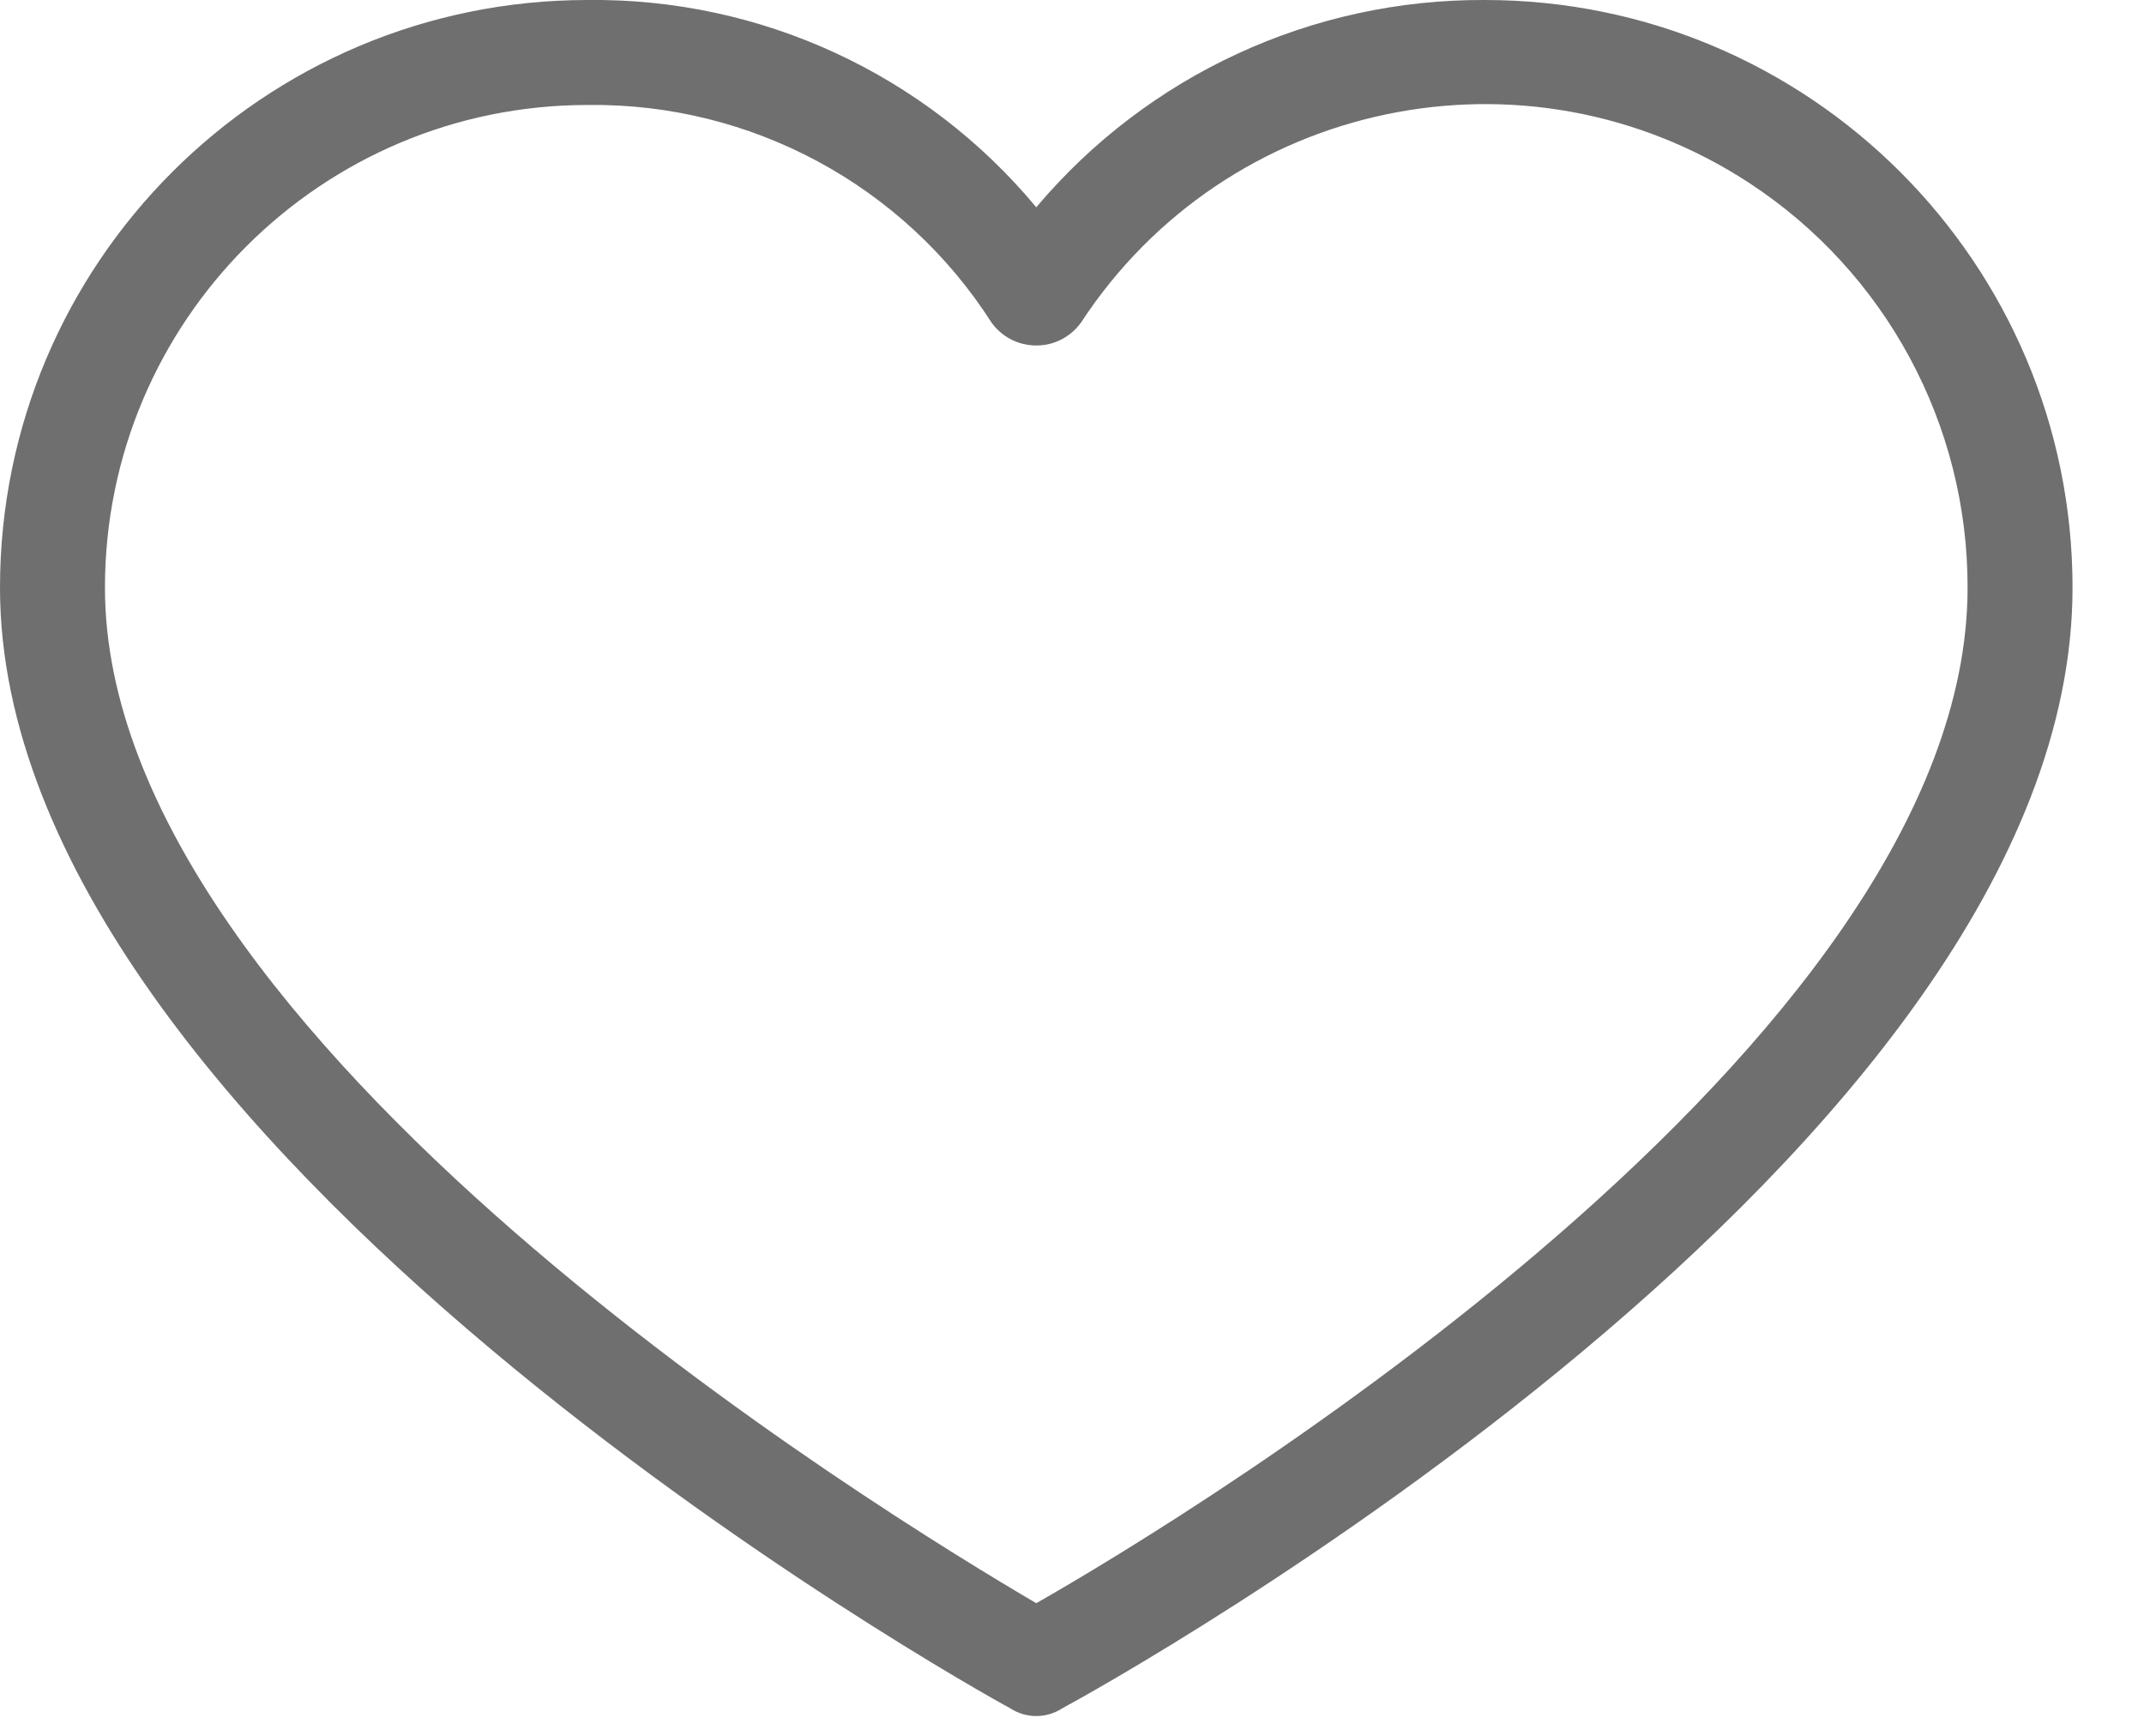 <svg width="21" height="17" viewBox="0 0 21 17" fill="none" xmlns="http://www.w3.org/2000/svg">
<path d="M14.544 0C12.851 -0.009 11.241 0.735 10.15 2.03C9.066 0.726 7.452 -0.02 5.756 0C2.577 0 0 2.577 0 5.756C0 11.204 9.508 16.523 9.893 16.729C10.049 16.832 10.251 16.832 10.407 16.729C10.792 16.523 20.3 11.281 20.3 5.756C20.3 2.577 17.723 0 14.544 0ZM10.15 15.701C8.66 14.827 1.028 10.176 1.028 5.756C1.028 3.145 3.145 1.028 5.756 1.028C7.355 1.007 8.852 1.814 9.713 3.161C9.888 3.402 10.226 3.456 10.467 3.281C10.513 3.248 10.553 3.207 10.587 3.161C12.016 0.975 14.946 0.362 17.132 1.791C18.47 2.666 19.275 4.158 19.272 5.756C19.272 10.227 11.64 14.853 10.15 15.701Z" fill="#6F6F6F"/>
</svg>
